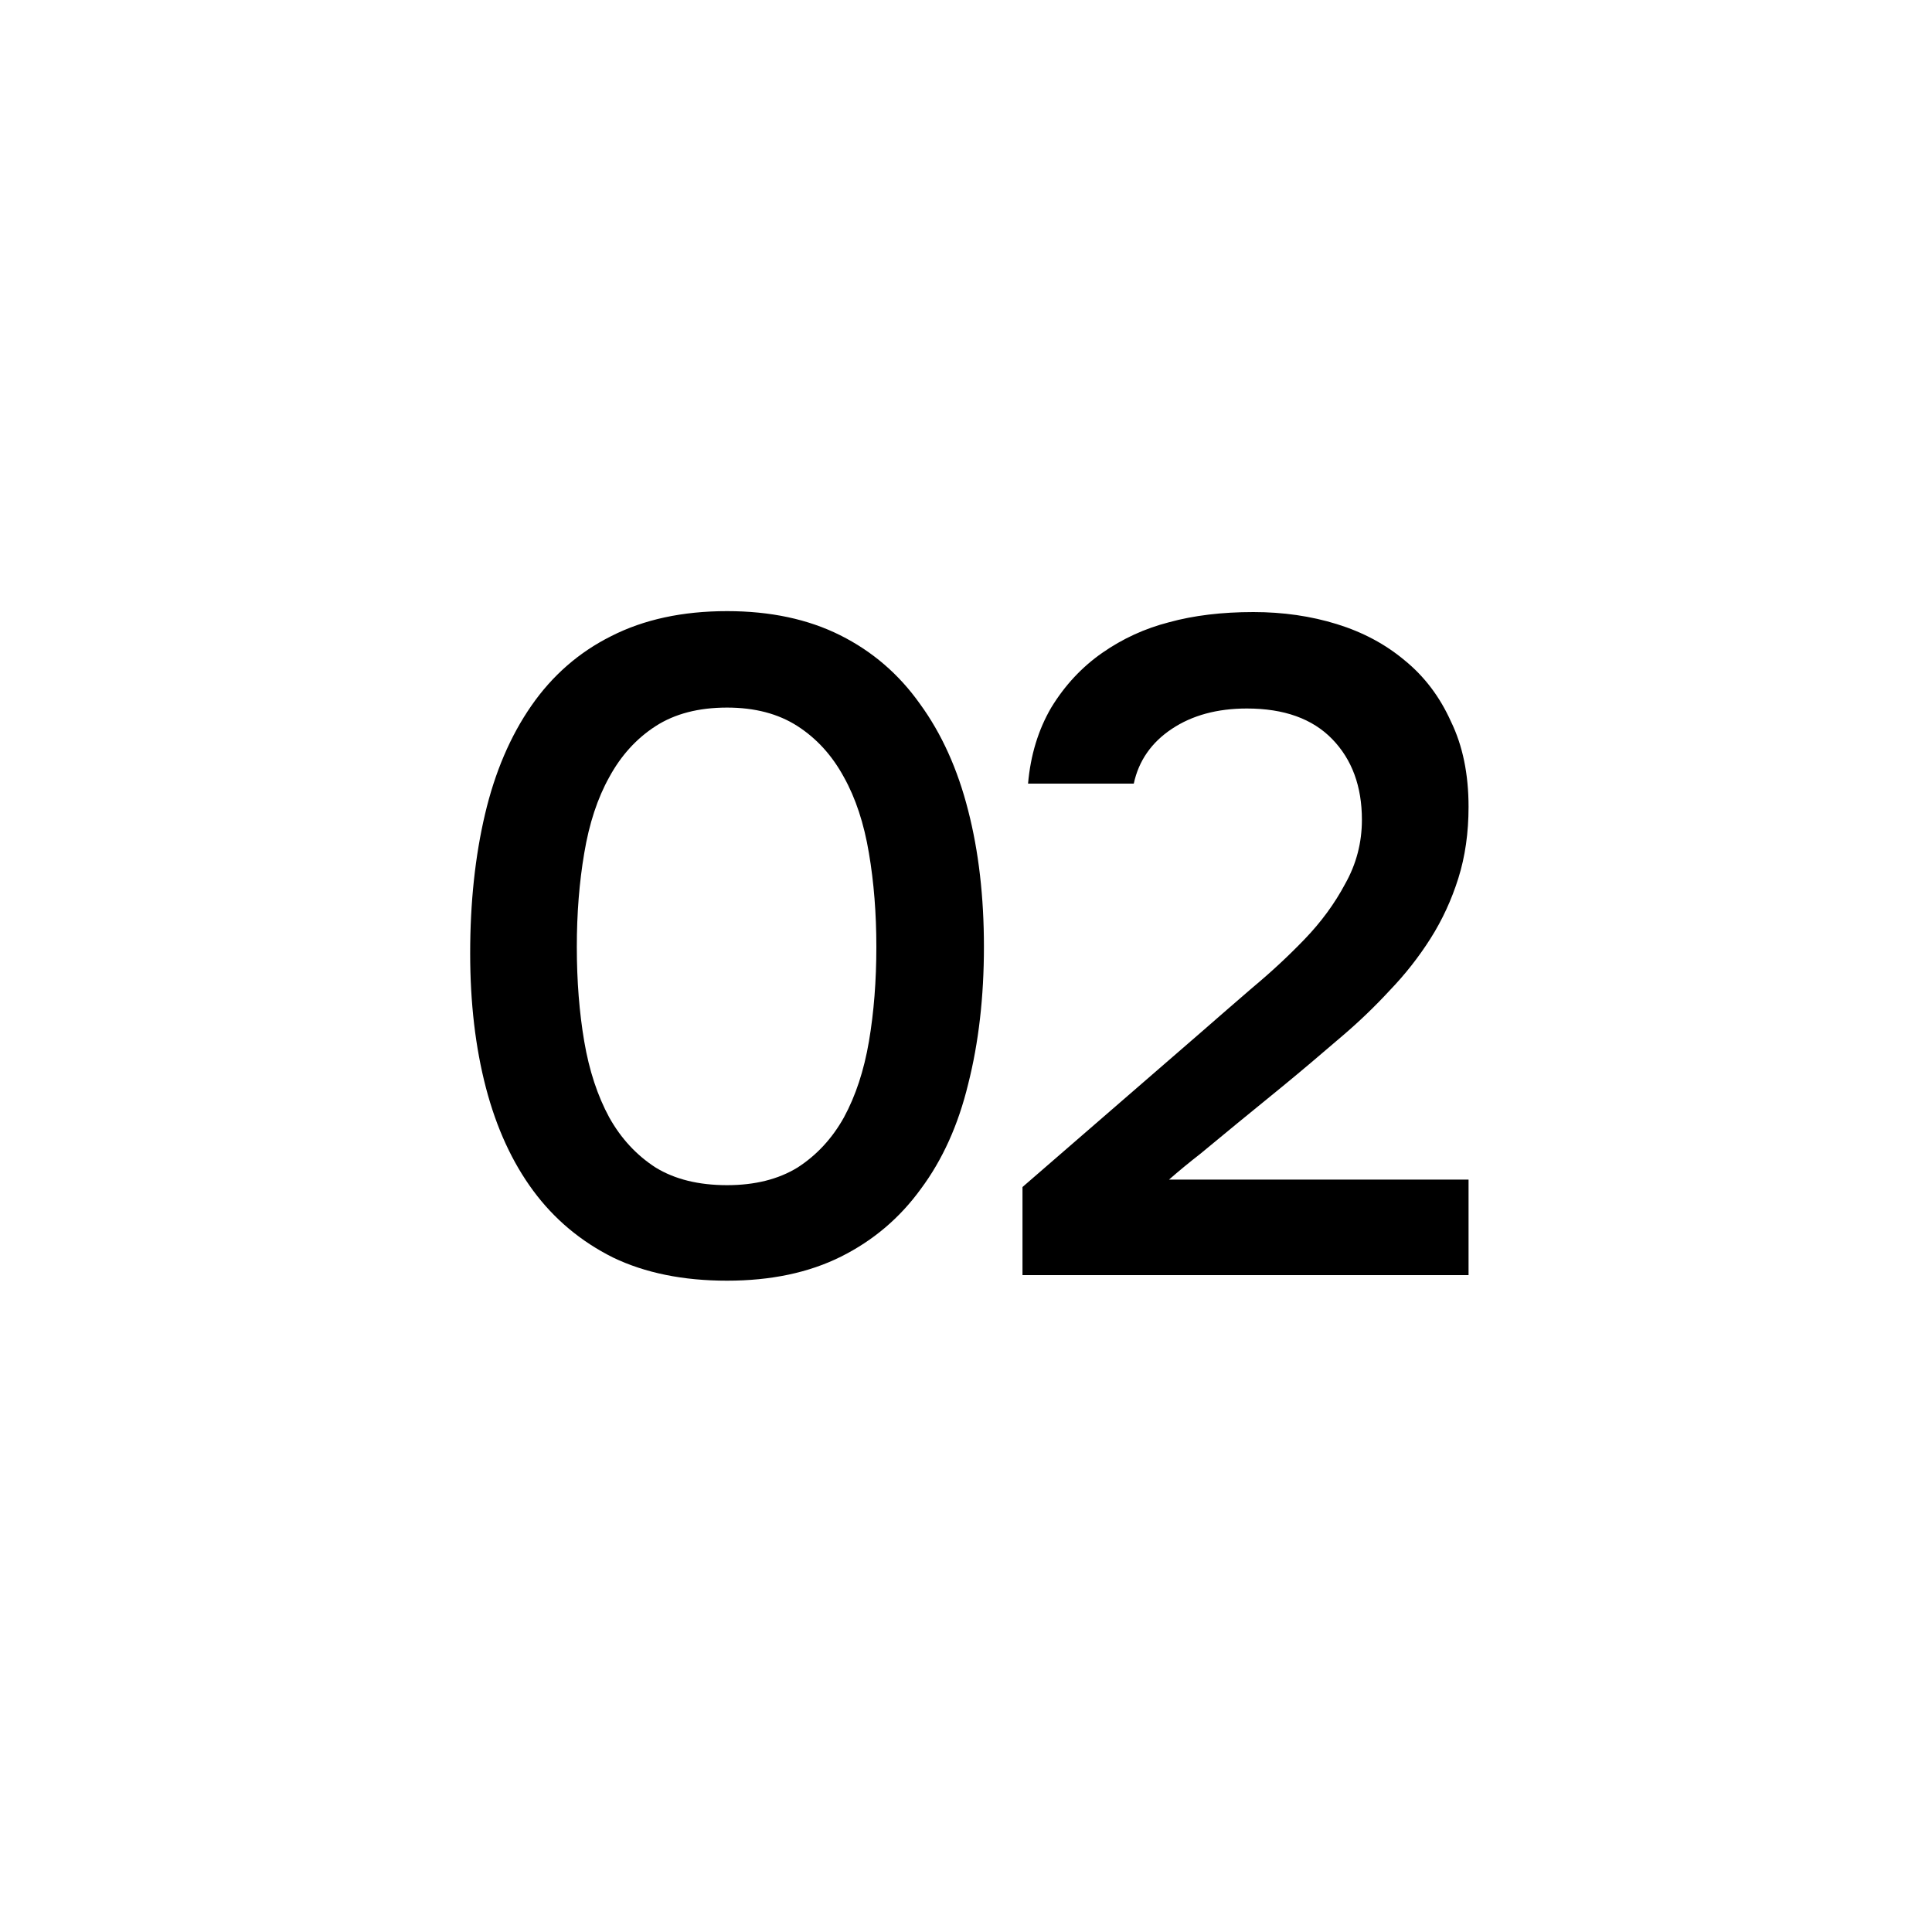 <?xml version="1.0" encoding="UTF-8"?> <svg xmlns="http://www.w3.org/2000/svg" width="50" height="50" viewBox="0 0 50 50" fill="none"> <path d="M25.464 24.504C25.464 25.8 25.328 26.984 25.056 28.056C24.8 29.112 24.392 30.016 23.832 30.768C23.288 31.52 22.6 32.104 21.768 32.52C20.936 32.936 19.952 33.144 18.816 33.144C17.68 33.144 16.696 32.944 15.864 32.544C15.032 32.128 14.344 31.552 13.8 30.816C13.256 30.08 12.848 29.192 12.576 28.152C12.304 27.112 12.168 25.952 12.168 24.672C12.168 23.36 12.296 22.16 12.552 21.072C12.808 19.984 13.208 19.048 13.752 18.264C14.296 17.48 14.984 16.88 15.816 16.464C16.664 16.032 17.664 15.816 18.816 15.816C19.936 15.816 20.912 16.024 21.744 16.44C22.576 16.856 23.264 17.448 23.808 18.216C24.368 18.984 24.784 19.904 25.056 20.976C25.328 22.032 25.464 23.208 25.464 24.504ZM14.928 24.504C14.928 25.384 14.992 26.2 15.12 26.952C15.248 27.704 15.464 28.36 15.768 28.92C16.072 29.464 16.472 29.896 16.968 30.216C17.464 30.52 18.08 30.672 18.816 30.672C19.536 30.672 20.144 30.52 20.64 30.216C21.136 29.896 21.536 29.464 21.84 28.92C22.144 28.36 22.36 27.704 22.488 26.952C22.616 26.2 22.68 25.384 22.68 24.504C22.68 23.64 22.616 22.832 22.488 22.08C22.36 21.312 22.144 20.656 21.84 20.112C21.536 19.552 21.136 19.112 20.64 18.792C20.144 18.472 19.536 18.312 18.816 18.312C18.08 18.312 17.464 18.472 16.968 18.792C16.472 19.112 16.072 19.552 15.768 20.112C15.464 20.656 15.248 21.312 15.12 22.08C14.992 22.832 14.928 23.64 14.928 24.504ZM31.142 26.664C31.526 26.328 31.95 25.96 32.414 25.56C32.894 25.16 33.342 24.744 33.758 24.312C34.19 23.864 34.542 23.384 34.814 22.872C35.102 22.36 35.246 21.808 35.246 21.216C35.246 20.352 34.99 19.656 34.478 19.128C33.966 18.6 33.23 18.336 32.27 18.336C31.502 18.336 30.854 18.512 30.326 18.864C29.798 19.216 29.47 19.688 29.342 20.28H26.606C26.67 19.544 26.87 18.888 27.206 18.312C27.558 17.736 27.998 17.264 28.526 16.896C29.054 16.528 29.63 16.264 30.254 16.104C30.894 15.928 31.622 15.84 32.438 15.84C33.206 15.84 33.926 15.944 34.598 16.152C35.27 16.36 35.854 16.672 36.35 17.088C36.862 17.504 37.262 18.032 37.55 18.672C37.854 19.296 38.006 20.032 38.006 20.88C38.006 21.552 37.918 22.168 37.742 22.728C37.566 23.288 37.326 23.808 37.022 24.288C36.718 24.768 36.366 25.216 35.966 25.632C35.582 26.048 35.174 26.44 34.742 26.808C34.166 27.304 33.654 27.736 33.206 28.104C32.774 28.456 32.382 28.776 32.03 29.064C31.678 29.352 31.358 29.616 31.07 29.856C30.782 30.08 30.51 30.304 30.254 30.528H38.006V33H26.462V30.72L31.142 26.664Z" fill="black"></path> </svg> 